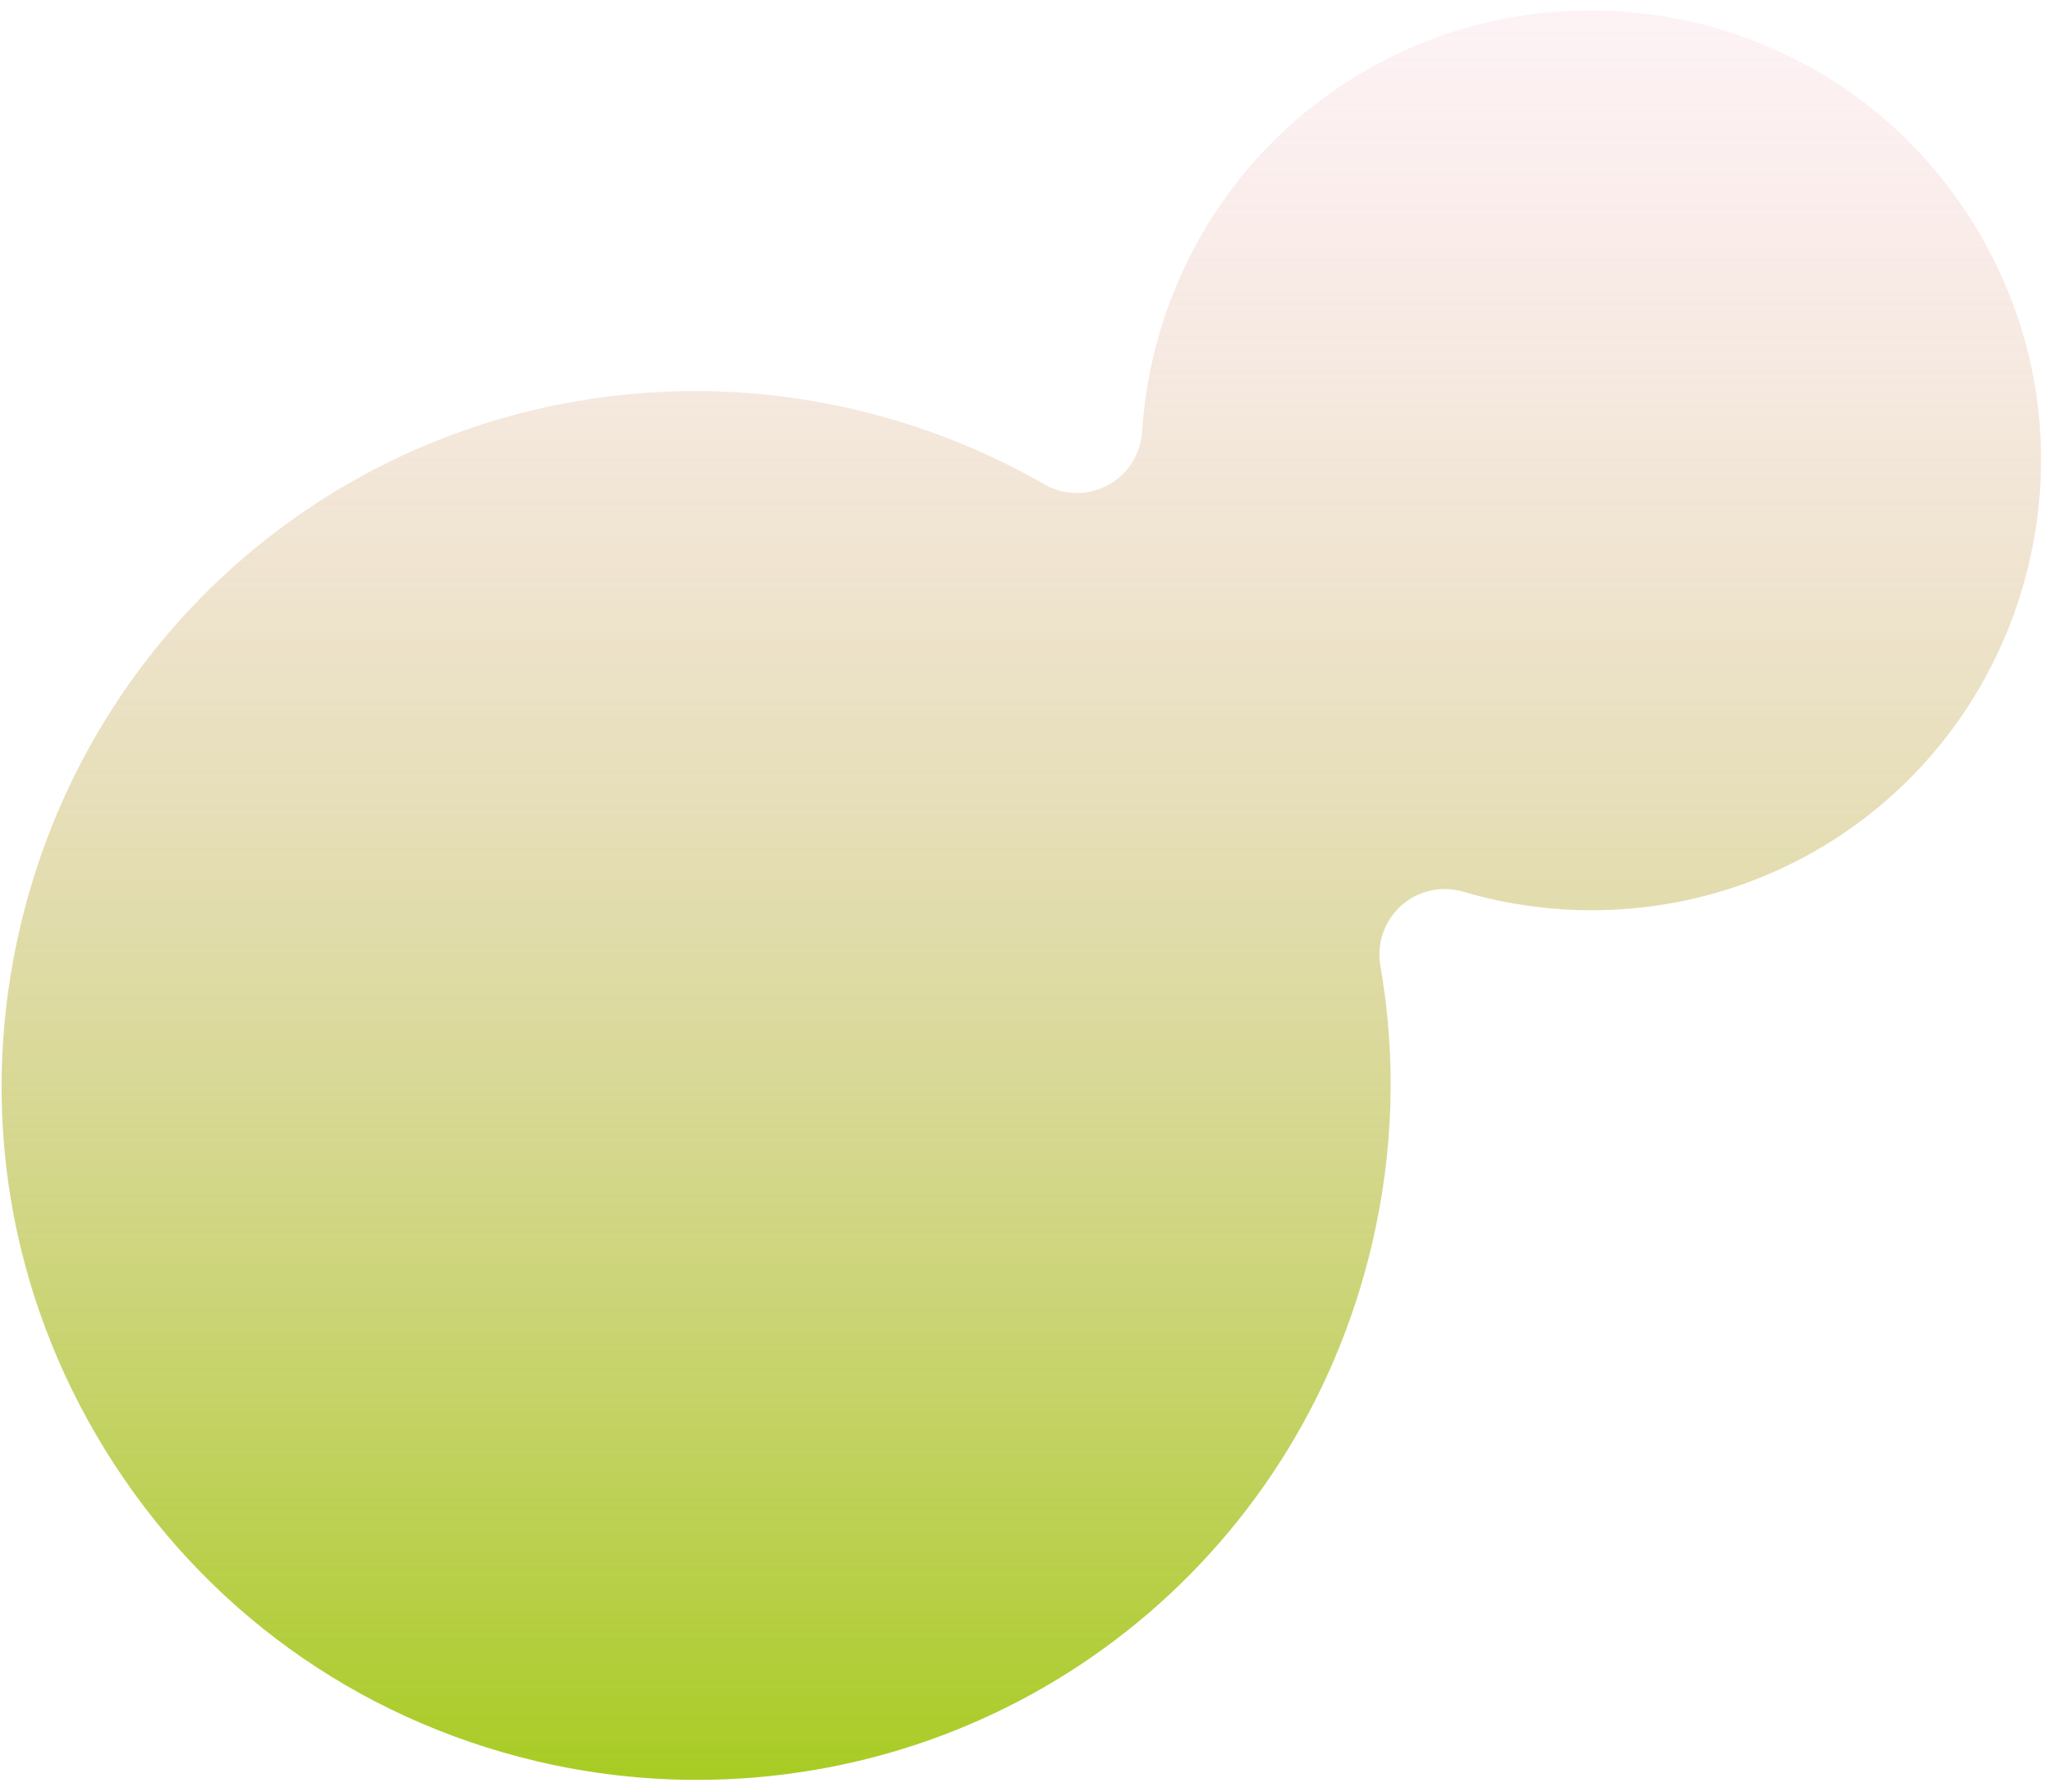 <svg width="157" height="137" viewBox="0 0 157 137" fill="none" xmlns="http://www.w3.org/2000/svg">
<path d="M53.262 136.102C49.163 136.102 45.051 135.622 41.037 134.675C27.235 131.417 15.528 122.98 8.071 110.916C0.615 98.853 -1.697 84.608 1.561 70.806C7.245 46.723 28.482 29.903 53.205 29.903C57.304 29.903 61.416 30.383 65.43 31.33C70.527 32.534 75.378 34.452 79.849 37.031C80.621 37.477 81.485 37.7 82.348 37.7C83.159 37.7 83.971 37.503 84.709 37.108C86.233 36.292 87.228 34.745 87.338 33.02C87.461 31.107 87.748 29.183 88.192 27.299C91.876 11.696 105.638 0.798 121.661 0.798C124.318 0.798 126.981 1.109 129.577 1.721C138.52 3.832 146.106 9.3 150.936 17.116C155.768 24.932 157.266 34.162 155.155 43.105C151.471 58.709 137.709 69.606 121.687 69.606C119.029 69.606 116.365 69.295 113.771 68.683C113.14 68.534 112.518 68.369 111.903 68.187C111.437 68.05 110.961 67.982 110.487 67.982C109.275 67.982 108.086 68.423 107.158 69.251C105.867 70.403 105.263 72.141 105.562 73.845C106.801 80.92 106.58 88.104 104.906 95.199C99.222 119.282 77.985 136.102 53.262 136.102Z" fill="url(#paint0_linear_3_4015)"/>
<defs>
<linearGradient id="paint0_linear_3_4015" x1="78.104" y1="0.797" x2="78.104" y2="136.102" gradientUnits="userSpaceOnUse">
<stop stop-color="#F5BFCC" stop-opacity="0.2"/>
<stop offset="1" stop-color="#A8CC23"/>
</linearGradient>
</defs>
</svg>
